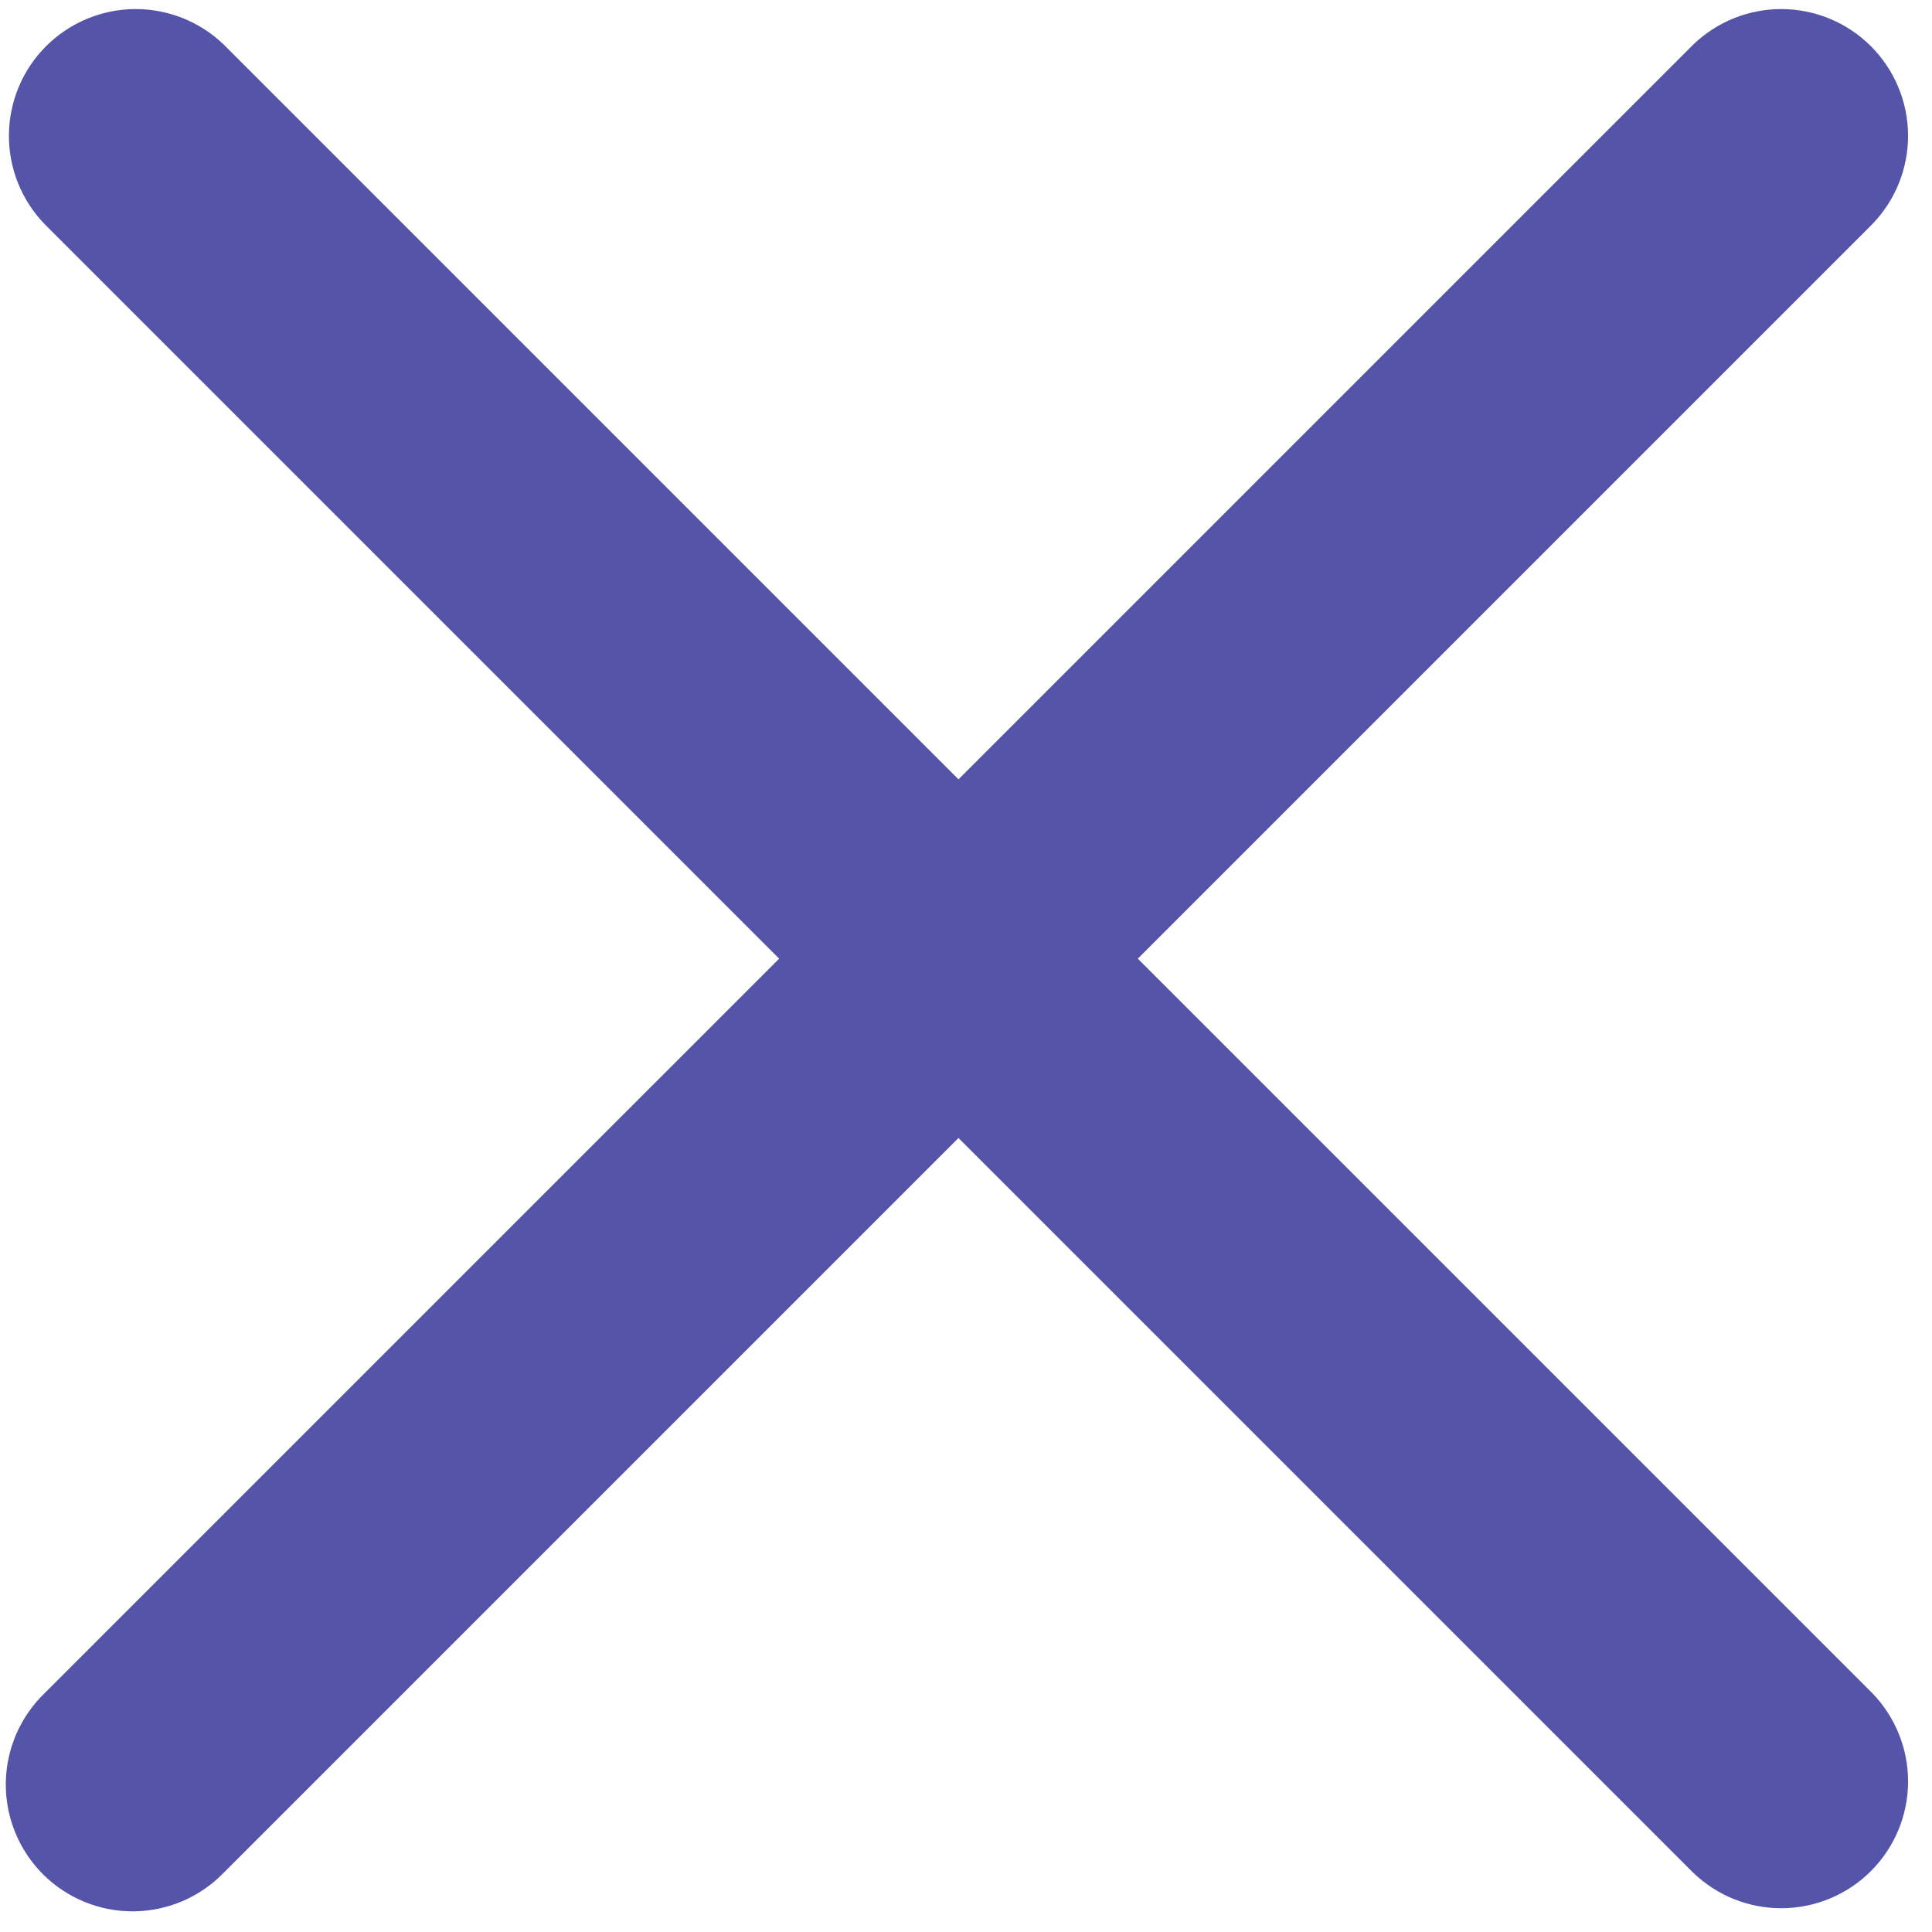 <svg width="65" height="65" viewBox="0 0 65 65" fill="none" xmlns="http://www.w3.org/2000/svg">
<g clip-path="url(#clip0_463_4781)">
<path fill-rule="evenodd" clip-rule="evenodd" d="M62.997 7.536C63.774 6.731 64.204 5.653 64.195 4.535C64.185 3.416 63.736 2.346 62.945 1.555C62.154 0.764 61.084 0.315 59.965 0.305C58.846 0.296 57.769 0.726 56.964 1.503L32.247 26.22L7.53 1.503C6.726 0.726 5.648 0.296 4.529 0.305C3.411 0.315 2.34 0.764 1.549 1.555C0.758 2.346 0.31 3.416 0.3 4.535C0.29 5.653 0.72 6.731 1.497 7.536L26.214 32.253L1.497 56.969C1.09 57.363 0.765 57.834 0.541 58.355C0.318 58.875 0.2 59.435 0.195 60.001C0.19 60.568 0.298 61.13 0.513 61.654C0.727 62.178 1.044 62.655 1.444 63.056C1.845 63.456 2.321 63.773 2.846 63.987C3.37 64.202 3.932 64.31 4.499 64.305C5.065 64.3 5.625 64.182 6.146 63.959C6.666 63.735 7.137 63.41 7.53 63.003L32.247 38.286L56.964 63.003C57.769 63.78 58.846 64.21 59.965 64.2C61.084 64.19 62.154 63.742 62.945 62.951C63.736 62.16 64.185 61.089 64.195 59.971C64.204 58.852 63.774 57.774 62.997 56.969L38.28 32.253L62.997 7.536Z" fill="#5455A9"/>
</g>
<defs>
<clipPath id="clip0_463_4781">
<rect width="65" height="65" fill="white"/>
</clipPath>
</defs>
</svg>
